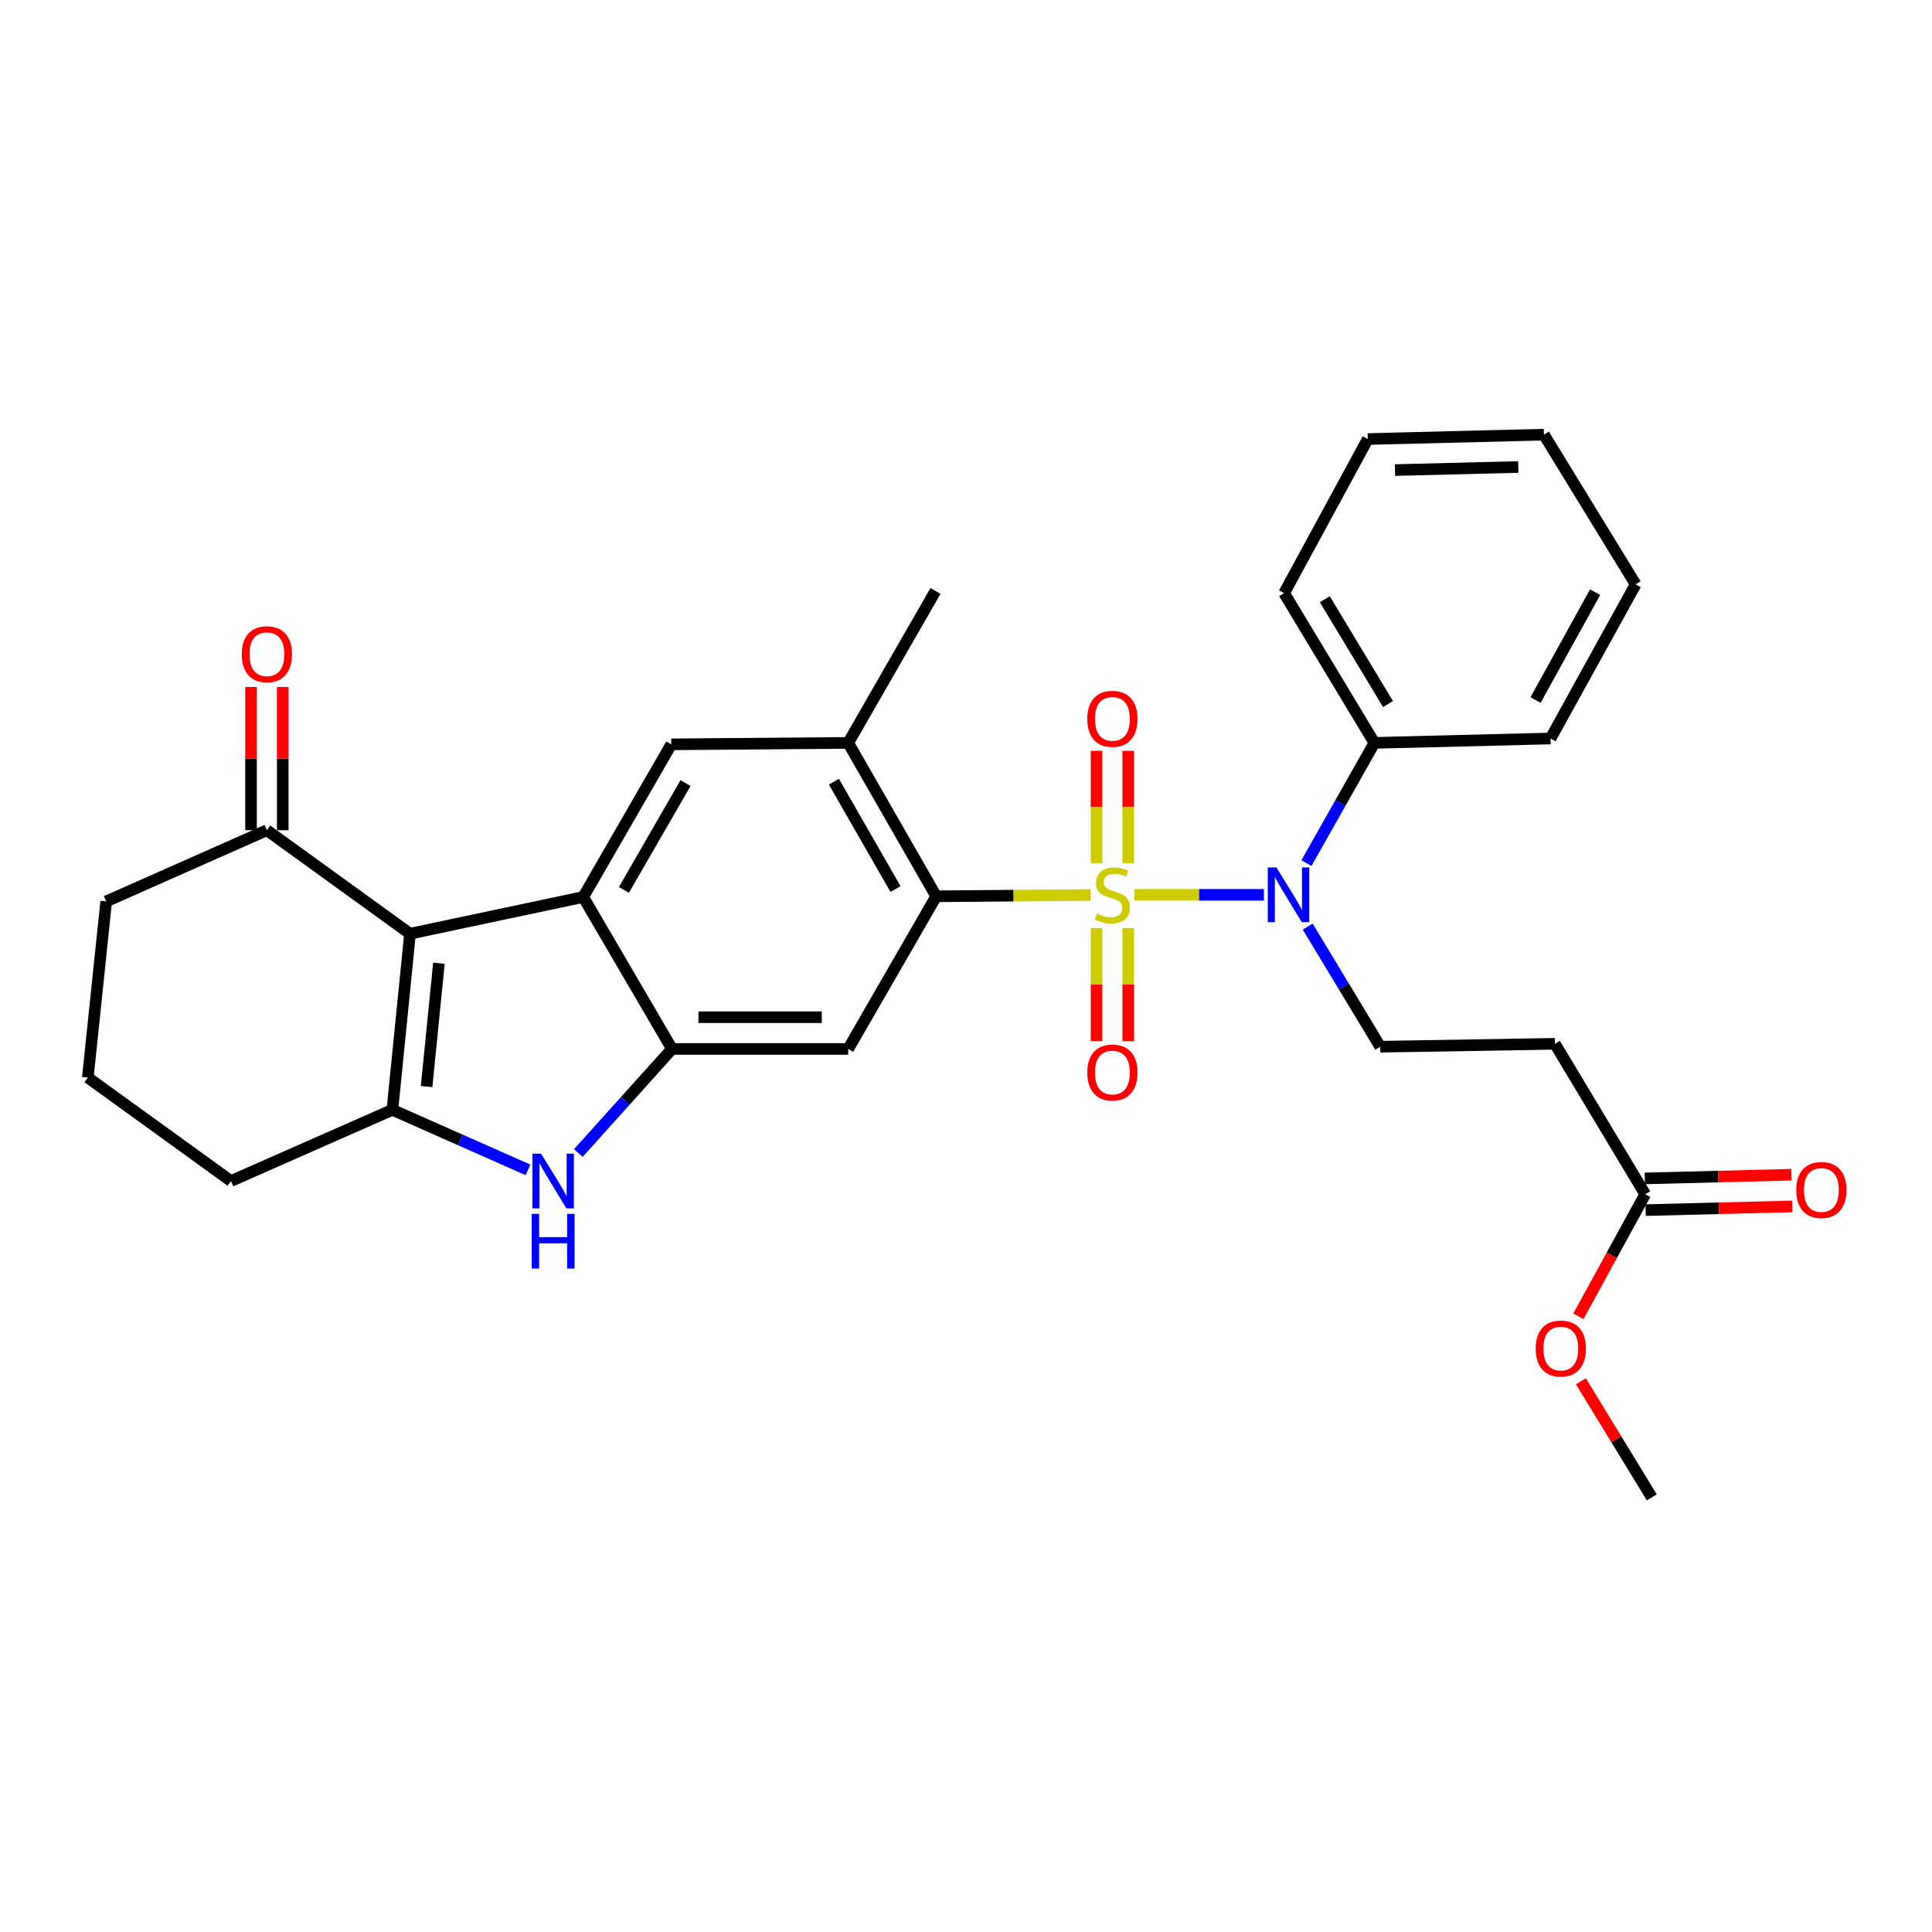 <?xml version='1.0' encoding='iso-8859-1'?>
<svg version='1.1' baseProfile='full'
              xmlns='http://www.w3.org/2000/svg'
                      xmlns:rdkit='http://www.rdkit.org/xml'
                      xmlns:xlink='http://www.w3.org/1999/xlink'
                  xml:space='preserve'
width='1000px' height='1000px' viewBox='0 0 1000 1000'>
<!-- END OF HEADER -->
<rect style='opacity:1.0;fill:#FFFFFF;stroke:none' width='1000' height='1000' x='0' y='0'> </rect>
<path class='bond-2' d='M 564.411,463.253 L 524.497,463.584' style='fill:none;fill-rule:evenodd;stroke:#CCCC00;stroke-width:6px;stroke-linecap:butt;stroke-linejoin:miter;stroke-opacity:1' />
<path class='bond-2' d='M 524.497,463.584 L 484.583,463.915' style='fill:none;fill-rule:evenodd;stroke:#000000;stroke-width:6px;stroke-linecap:butt;stroke-linejoin:miter;stroke-opacity:1' />
<path class='bond-6' d='M 587.13,463.158 L 620.663,463.158' style='fill:none;fill-rule:evenodd;stroke:#CCCC00;stroke-width:6px;stroke-linecap:butt;stroke-linejoin:miter;stroke-opacity:1' />
<path class='bond-6' d='M 620.663,463.158 L 654.197,463.158' style='fill:none;fill-rule:evenodd;stroke:#0000FF;stroke-width:6px;stroke-linecap:butt;stroke-linejoin:miter;stroke-opacity:1' />
<path class='bond-11' d='M 567.566,480.336 L 567.566,509.607' style='fill:none;fill-rule:evenodd;stroke:#CCCC00;stroke-width:6px;stroke-linecap:butt;stroke-linejoin:miter;stroke-opacity:1' />
<path class='bond-11' d='M 567.566,509.607 L 567.566,538.878' style='fill:none;fill-rule:evenodd;stroke:#FF0000;stroke-width:6px;stroke-linecap:butt;stroke-linejoin:miter;stroke-opacity:1' />
<path class='bond-11' d='M 583.976,480.336 L 583.976,509.607' style='fill:none;fill-rule:evenodd;stroke:#CCCC00;stroke-width:6px;stroke-linecap:butt;stroke-linejoin:miter;stroke-opacity:1' />
<path class='bond-11' d='M 583.976,509.607 L 583.976,538.878' style='fill:none;fill-rule:evenodd;stroke:#FF0000;stroke-width:6px;stroke-linecap:butt;stroke-linejoin:miter;stroke-opacity:1' />
<path class='bond-12' d='M 583.976,446.759 L 583.976,417.688' style='fill:none;fill-rule:evenodd;stroke:#CCCC00;stroke-width:6px;stroke-linecap:butt;stroke-linejoin:miter;stroke-opacity:1' />
<path class='bond-12' d='M 583.976,417.688 L 583.976,388.618' style='fill:none;fill-rule:evenodd;stroke:#FF0000;stroke-width:6px;stroke-linecap:butt;stroke-linejoin:miter;stroke-opacity:1' />
<path class='bond-12' d='M 567.566,446.759 L 567.566,417.688' style='fill:none;fill-rule:evenodd;stroke:#CCCC00;stroke-width:6px;stroke-linecap:butt;stroke-linejoin:miter;stroke-opacity:1' />
<path class='bond-12' d='M 567.566,417.688 L 567.566,388.618' style='fill:none;fill-rule:evenodd;stroke:#FF0000;stroke-width:6px;stroke-linecap:butt;stroke-linejoin:miter;stroke-opacity:1' />
<path class='bond-0' d='M 212.222,483.289 L 301.87,464.289' style='fill:none;fill-rule:evenodd;stroke:#000000;stroke-width:6px;stroke-linecap:butt;stroke-linejoin:miter;stroke-opacity:1' />
<path class='bond-10' d='M 212.222,483.289 L 138.138,429.717' style='fill:none;fill-rule:evenodd;stroke:#000000;stroke-width:6px;stroke-linecap:butt;stroke-linejoin:miter;stroke-opacity:1' />
<path class='bond-32' d='M 212.222,483.289 L 203.105,574.449' style='fill:none;fill-rule:evenodd;stroke:#000000;stroke-width:6px;stroke-linecap:butt;stroke-linejoin:miter;stroke-opacity:1' />
<path class='bond-32' d='M 227.184,498.596 L 220.802,562.408' style='fill:none;fill-rule:evenodd;stroke:#000000;stroke-width:6px;stroke-linecap:butt;stroke-linejoin:miter;stroke-opacity:1' />
<path class='bond-1' d='M 301.87,464.289 L 347.454,385.272' style='fill:none;fill-rule:evenodd;stroke:#000000;stroke-width:6px;stroke-linecap:butt;stroke-linejoin:miter;stroke-opacity:1' />
<path class='bond-1' d='M 322.922,460.637 L 354.831,405.325' style='fill:none;fill-rule:evenodd;stroke:#000000;stroke-width:6px;stroke-linecap:butt;stroke-linejoin:miter;stroke-opacity:1' />
<path class='bond-30' d='M 301.87,464.289 L 347.837,542.932' style='fill:none;fill-rule:evenodd;stroke:#000000;stroke-width:6px;stroke-linecap:butt;stroke-linejoin:miter;stroke-opacity:1' />
<path class='bond-7' d='M 484.583,463.915 L 439.025,542.932' style='fill:none;fill-rule:evenodd;stroke:#000000;stroke-width:6px;stroke-linecap:butt;stroke-linejoin:miter;stroke-opacity:1' />
<path class='bond-9' d='M 484.583,463.915 L 439.025,384.515' style='fill:none;fill-rule:evenodd;stroke:#000000;stroke-width:6px;stroke-linecap:butt;stroke-linejoin:miter;stroke-opacity:1' />
<path class='bond-9' d='M 463.515,460.172 L 431.625,404.592' style='fill:none;fill-rule:evenodd;stroke:#000000;stroke-width:6px;stroke-linecap:butt;stroke-linejoin:miter;stroke-opacity:1' />
<path class='bond-3' d='M 203.105,574.449 L 238.199,589.992' style='fill:none;fill-rule:evenodd;stroke:#000000;stroke-width:6px;stroke-linecap:butt;stroke-linejoin:miter;stroke-opacity:1' />
<path class='bond-3' d='M 238.199,589.992 L 273.292,605.536' style='fill:none;fill-rule:evenodd;stroke:#0000FF;stroke-width:6px;stroke-linecap:butt;stroke-linejoin:miter;stroke-opacity:1' />
<path class='bond-19' d='M 203.105,574.449 L 119.539,611.3' style='fill:none;fill-rule:evenodd;stroke:#000000;stroke-width:6px;stroke-linecap:butt;stroke-linejoin:miter;stroke-opacity:1' />
<path class='bond-4' d='M 347.837,542.932 L 439.025,542.932' style='fill:none;fill-rule:evenodd;stroke:#000000;stroke-width:6px;stroke-linecap:butt;stroke-linejoin:miter;stroke-opacity:1' />
<path class='bond-4' d='M 361.516,526.521 L 425.347,526.521' style='fill:none;fill-rule:evenodd;stroke:#000000;stroke-width:6px;stroke-linecap:butt;stroke-linejoin:miter;stroke-opacity:1' />
<path class='bond-5' d='M 347.837,542.932 L 323.592,569.872' style='fill:none;fill-rule:evenodd;stroke:#000000;stroke-width:6px;stroke-linecap:butt;stroke-linejoin:miter;stroke-opacity:1' />
<path class='bond-5' d='M 323.592,569.872 L 299.346,596.812' style='fill:none;fill-rule:evenodd;stroke:#0000FF;stroke-width:6px;stroke-linecap:butt;stroke-linejoin:miter;stroke-opacity:1' />
<path class='bond-13' d='M 676.869,479.615 L 695.641,510.699' style='fill:none;fill-rule:evenodd;stroke:#0000FF;stroke-width:6px;stroke-linecap:butt;stroke-linejoin:miter;stroke-opacity:1' />
<path class='bond-13' d='M 695.641,510.699 L 714.413,541.783' style='fill:none;fill-rule:evenodd;stroke:#000000;stroke-width:6px;stroke-linecap:butt;stroke-linejoin:miter;stroke-opacity:1' />
<path class='bond-16' d='M 676.212,446.74 L 693.799,415.628' style='fill:none;fill-rule:evenodd;stroke:#0000FF;stroke-width:6px;stroke-linecap:butt;stroke-linejoin:miter;stroke-opacity:1' />
<path class='bond-16' d='M 693.799,415.628 L 711.386,384.515' style='fill:none;fill-rule:evenodd;stroke:#000000;stroke-width:6px;stroke-linecap:butt;stroke-linejoin:miter;stroke-opacity:1' />
<path class='bond-8' d='M 347.454,385.272 L 439.025,384.515' style='fill:none;fill-rule:evenodd;stroke:#000000;stroke-width:6px;stroke-linecap:butt;stroke-linejoin:miter;stroke-opacity:1' />
<path class='bond-21' d='M 439.025,384.515 L 484.209,305.881' style='fill:none;fill-rule:evenodd;stroke:#000000;stroke-width:6px;stroke-linecap:butt;stroke-linejoin:miter;stroke-opacity:1' />
<path class='bond-17' d='M 146.343,429.717 L 146.343,392.652' style='fill:none;fill-rule:evenodd;stroke:#000000;stroke-width:6px;stroke-linecap:butt;stroke-linejoin:miter;stroke-opacity:1' />
<path class='bond-17' d='M 146.343,392.652 L 146.343,355.587' style='fill:none;fill-rule:evenodd;stroke:#FF0000;stroke-width:6px;stroke-linecap:butt;stroke-linejoin:miter;stroke-opacity:1' />
<path class='bond-17' d='M 129.932,429.717 L 129.932,392.652' style='fill:none;fill-rule:evenodd;stroke:#000000;stroke-width:6px;stroke-linecap:butt;stroke-linejoin:miter;stroke-opacity:1' />
<path class='bond-17' d='M 129.932,392.652 L 129.932,355.587' style='fill:none;fill-rule:evenodd;stroke:#FF0000;stroke-width:6px;stroke-linecap:butt;stroke-linejoin:miter;stroke-opacity:1' />
<path class='bond-22' d='M 138.138,429.717 L 54.964,466.577' style='fill:none;fill-rule:evenodd;stroke:#000000;stroke-width:6px;stroke-linecap:butt;stroke-linejoin:miter;stroke-opacity:1' />
<path class='bond-14' d='M 714.413,541.783 L 804.826,540.27' style='fill:none;fill-rule:evenodd;stroke:#000000;stroke-width:6px;stroke-linecap:butt;stroke-linejoin:miter;stroke-opacity:1' />
<path class='bond-15' d='M 804.826,540.27 L 851.559,618.147' style='fill:none;fill-rule:evenodd;stroke:#000000;stroke-width:6px;stroke-linecap:butt;stroke-linejoin:miter;stroke-opacity:1' />
<path class='bond-18' d='M 851.765,626.35 L 889.71,625.397' style='fill:none;fill-rule:evenodd;stroke:#000000;stroke-width:6px;stroke-linecap:butt;stroke-linejoin:miter;stroke-opacity:1' />
<path class='bond-18' d='M 889.71,625.397 L 927.655,624.445' style='fill:none;fill-rule:evenodd;stroke:#FF0000;stroke-width:6px;stroke-linecap:butt;stroke-linejoin:miter;stroke-opacity:1' />
<path class='bond-18' d='M 851.354,609.944 L 889.298,608.992' style='fill:none;fill-rule:evenodd;stroke:#000000;stroke-width:6px;stroke-linecap:butt;stroke-linejoin:miter;stroke-opacity:1' />
<path class='bond-18' d='M 889.298,608.992 L 927.243,608.039' style='fill:none;fill-rule:evenodd;stroke:#FF0000;stroke-width:6px;stroke-linecap:butt;stroke-linejoin:miter;stroke-opacity:1' />
<path class='bond-20' d='M 851.559,618.147 L 834.259,649.737' style='fill:none;fill-rule:evenodd;stroke:#000000;stroke-width:6px;stroke-linecap:butt;stroke-linejoin:miter;stroke-opacity:1' />
<path class='bond-20' d='M 834.259,649.737 L 816.959,681.327' style='fill:none;fill-rule:evenodd;stroke:#FF0000;stroke-width:6px;stroke-linecap:butt;stroke-linejoin:miter;stroke-opacity:1' />
<path class='bond-24' d='M 711.386,384.515 L 664.661,307.012' style='fill:none;fill-rule:evenodd;stroke:#000000;stroke-width:6px;stroke-linecap:butt;stroke-linejoin:miter;stroke-opacity:1' />
<path class='bond-24' d='M 718.431,364.417 L 685.724,310.165' style='fill:none;fill-rule:evenodd;stroke:#000000;stroke-width:6px;stroke-linecap:butt;stroke-linejoin:miter;stroke-opacity:1' />
<path class='bond-25' d='M 711.386,384.515 L 802.547,382.245' style='fill:none;fill-rule:evenodd;stroke:#000000;stroke-width:6px;stroke-linecap:butt;stroke-linejoin:miter;stroke-opacity:1' />
<path class='bond-23' d='M 119.539,611.3 L 45.455,557.738' style='fill:none;fill-rule:evenodd;stroke:#000000;stroke-width:6px;stroke-linecap:butt;stroke-linejoin:miter;stroke-opacity:1' />
<path class='bond-26' d='M 818.264,714.939 L 836.612,744.986' style='fill:none;fill-rule:evenodd;stroke:#FF0000;stroke-width:6px;stroke-linecap:butt;stroke-linejoin:miter;stroke-opacity:1' />
<path class='bond-26' d='M 836.612,744.986 L 854.96,775.032' style='fill:none;fill-rule:evenodd;stroke:#000000;stroke-width:6px;stroke-linecap:butt;stroke-linejoin:miter;stroke-opacity:1' />
<path class='bond-33' d='M 54.964,466.577 L 45.455,557.738' style='fill:none;fill-rule:evenodd;stroke:#000000;stroke-width:6px;stroke-linecap:butt;stroke-linejoin:miter;stroke-opacity:1' />
<path class='bond-27' d='M 664.661,307.012 L 707.967,227.247' style='fill:none;fill-rule:evenodd;stroke:#000000;stroke-width:6px;stroke-linecap:butt;stroke-linejoin:miter;stroke-opacity:1' />
<path class='bond-28' d='M 802.547,382.245 L 846.609,302.462' style='fill:none;fill-rule:evenodd;stroke:#000000;stroke-width:6px;stroke-linecap:butt;stroke-linejoin:miter;stroke-opacity:1' />
<path class='bond-28' d='M 794.791,362.344 L 825.634,306.496' style='fill:none;fill-rule:evenodd;stroke:#000000;stroke-width:6px;stroke-linecap:butt;stroke-linejoin:miter;stroke-opacity:1' />
<path class='bond-31' d='M 707.967,227.247 L 799.137,224.968' style='fill:none;fill-rule:evenodd;stroke:#000000;stroke-width:6px;stroke-linecap:butt;stroke-linejoin:miter;stroke-opacity:1' />
<path class='bond-31' d='M 722.053,243.311 L 785.872,241.715' style='fill:none;fill-rule:evenodd;stroke:#000000;stroke-width:6px;stroke-linecap:butt;stroke-linejoin:miter;stroke-opacity:1' />
<path class='bond-29' d='M 846.609,302.462 L 799.137,224.968' style='fill:none;fill-rule:evenodd;stroke:#000000;stroke-width:6px;stroke-linecap:butt;stroke-linejoin:miter;stroke-opacity:1' />
<path  class='atom-0' d='M 567.771 472.878
Q 568.091 472.998, 569.411 473.558
Q 570.731 474.118, 572.171 474.478
Q 573.651 474.798, 575.091 474.798
Q 577.771 474.798, 579.331 473.518
Q 580.891 472.198, 580.891 469.918
Q 580.891 468.358, 580.091 467.398
Q 579.331 466.438, 578.131 465.918
Q 576.931 465.398, 574.931 464.798
Q 572.411 464.038, 570.891 463.318
Q 569.411 462.598, 568.331 461.078
Q 567.291 459.558, 567.291 456.998
Q 567.291 453.438, 569.691 451.238
Q 572.131 449.038, 576.931 449.038
Q 580.211 449.038, 583.931 450.598
L 583.011 453.678
Q 579.611 452.278, 577.051 452.278
Q 574.291 452.278, 572.771 453.438
Q 571.251 454.558, 571.291 456.518
Q 571.291 458.038, 572.051 458.958
Q 572.851 459.878, 573.971 460.398
Q 575.131 460.918, 577.051 461.518
Q 579.611 462.318, 581.131 463.118
Q 582.651 463.918, 583.731 465.558
Q 584.851 467.158, 584.851 469.918
Q 584.851 473.838, 582.211 475.958
Q 579.611 478.038, 575.251 478.038
Q 572.731 478.038, 570.811 477.478
Q 568.931 476.958, 566.691 476.038
L 567.771 472.878
' fill='#CCCC00'/>
<path  class='atom-6' d='M 280.047 597.14
L 289.327 612.14
Q 290.247 613.62, 291.727 616.3
Q 293.207 618.98, 293.287 619.14
L 293.287 597.14
L 297.047 597.14
L 297.047 625.46
L 293.167 625.46
L 283.207 609.06
Q 282.047 607.14, 280.807 604.94
Q 279.607 602.74, 279.247 602.06
L 279.247 625.46
L 275.567 625.46
L 275.567 597.14
L 280.047 597.14
' fill='#0000FF'/>
<path  class='atom-6' d='M 275.227 628.292
L 279.067 628.292
L 279.067 640.332
L 293.547 640.332
L 293.547 628.292
L 297.387 628.292
L 297.387 656.612
L 293.547 656.612
L 293.547 643.532
L 279.067 643.532
L 279.067 656.612
L 275.227 656.612
L 275.227 628.292
' fill='#0000FF'/>
<path  class='atom-7' d='M 660.672 448.998
L 669.952 463.998
Q 670.872 465.478, 672.352 468.158
Q 673.832 470.838, 673.912 470.998
L 673.912 448.998
L 677.672 448.998
L 677.672 477.318
L 673.792 477.318
L 663.832 460.918
Q 662.672 458.998, 661.432 456.798
Q 660.232 454.598, 659.872 453.918
L 659.872 477.318
L 656.192 477.318
L 656.192 448.998
L 660.672 448.998
' fill='#0000FF'/>
<path  class='atom-12' d='M 562.771 555.147
Q 562.771 548.347, 566.131 544.547
Q 569.491 540.747, 575.771 540.747
Q 582.051 540.747, 585.411 544.547
Q 588.771 548.347, 588.771 555.147
Q 588.771 562.027, 585.371 565.947
Q 581.971 569.827, 575.771 569.827
Q 569.531 569.827, 566.131 565.947
Q 562.771 562.067, 562.771 555.147
M 575.771 566.627
Q 580.091 566.627, 582.411 563.747
Q 584.771 560.827, 584.771 555.147
Q 584.771 549.587, 582.411 546.787
Q 580.091 543.947, 575.771 543.947
Q 571.451 543.947, 569.091 546.747
Q 566.771 549.547, 566.771 555.147
Q 566.771 560.867, 569.091 563.747
Q 571.451 566.627, 575.771 566.627
' fill='#FF0000'/>
<path  class='atom-13' d='M 562.771 372.069
Q 562.771 365.269, 566.131 361.469
Q 569.491 357.669, 575.771 357.669
Q 582.051 357.669, 585.411 361.469
Q 588.771 365.269, 588.771 372.069
Q 588.771 378.949, 585.371 382.869
Q 581.971 386.749, 575.771 386.749
Q 569.531 386.749, 566.131 382.869
Q 562.771 378.989, 562.771 372.069
M 575.771 383.549
Q 580.091 383.549, 582.411 380.669
Q 584.771 377.749, 584.771 372.069
Q 584.771 366.509, 582.411 363.709
Q 580.091 360.869, 575.771 360.869
Q 571.451 360.869, 569.091 363.669
Q 566.771 366.469, 566.771 372.069
Q 566.771 377.789, 569.091 380.669
Q 571.451 383.549, 575.771 383.549
' fill='#FF0000'/>
<path  class='atom-18' d='M 125.138 338.627
Q 125.138 331.827, 128.498 328.027
Q 131.858 324.227, 138.138 324.227
Q 144.418 324.227, 147.778 328.027
Q 151.138 331.827, 151.138 338.627
Q 151.138 345.507, 147.738 349.427
Q 144.338 353.307, 138.138 353.307
Q 131.898 353.307, 128.498 349.427
Q 125.138 345.547, 125.138 338.627
M 138.138 350.107
Q 142.458 350.107, 144.778 347.227
Q 147.138 344.307, 147.138 338.627
Q 147.138 333.067, 144.778 330.267
Q 142.458 327.427, 138.138 327.427
Q 133.818 327.427, 131.458 330.227
Q 129.138 333.027, 129.138 338.627
Q 129.138 344.347, 131.458 347.227
Q 133.818 350.107, 138.138 350.107
' fill='#FF0000'/>
<path  class='atom-19' d='M 929.729 615.939
Q 929.729 609.139, 933.089 605.339
Q 936.449 601.539, 942.729 601.539
Q 949.009 601.539, 952.369 605.339
Q 955.729 609.139, 955.729 615.939
Q 955.729 622.819, 952.329 626.739
Q 948.929 630.619, 942.729 630.619
Q 936.489 630.619, 933.089 626.739
Q 929.729 622.859, 929.729 615.939
M 942.729 627.419
Q 947.049 627.419, 949.369 624.539
Q 951.729 621.619, 951.729 615.939
Q 951.729 610.379, 949.369 607.579
Q 947.049 604.739, 942.729 604.739
Q 938.409 604.739, 936.049 607.539
Q 933.729 610.339, 933.729 615.939
Q 933.729 621.659, 936.049 624.539
Q 938.409 627.419, 942.729 627.419
' fill='#FF0000'/>
<path  class='atom-21' d='M 794.871 698
Q 794.871 691.2, 798.231 687.4
Q 801.591 683.6, 807.871 683.6
Q 814.151 683.6, 817.511 687.4
Q 820.871 691.2, 820.871 698
Q 820.871 704.88, 817.471 708.8
Q 814.071 712.68, 807.871 712.68
Q 801.631 712.68, 798.231 708.8
Q 794.871 704.92, 794.871 698
M 807.871 709.48
Q 812.191 709.48, 814.511 706.6
Q 816.871 703.68, 816.871 698
Q 816.871 692.44, 814.511 689.64
Q 812.191 686.8, 807.871 686.8
Q 803.551 686.8, 801.191 689.6
Q 798.871 692.4, 798.871 698
Q 798.871 703.72, 801.191 706.6
Q 803.551 709.48, 807.871 709.48
' fill='#FF0000'/>
</svg>
